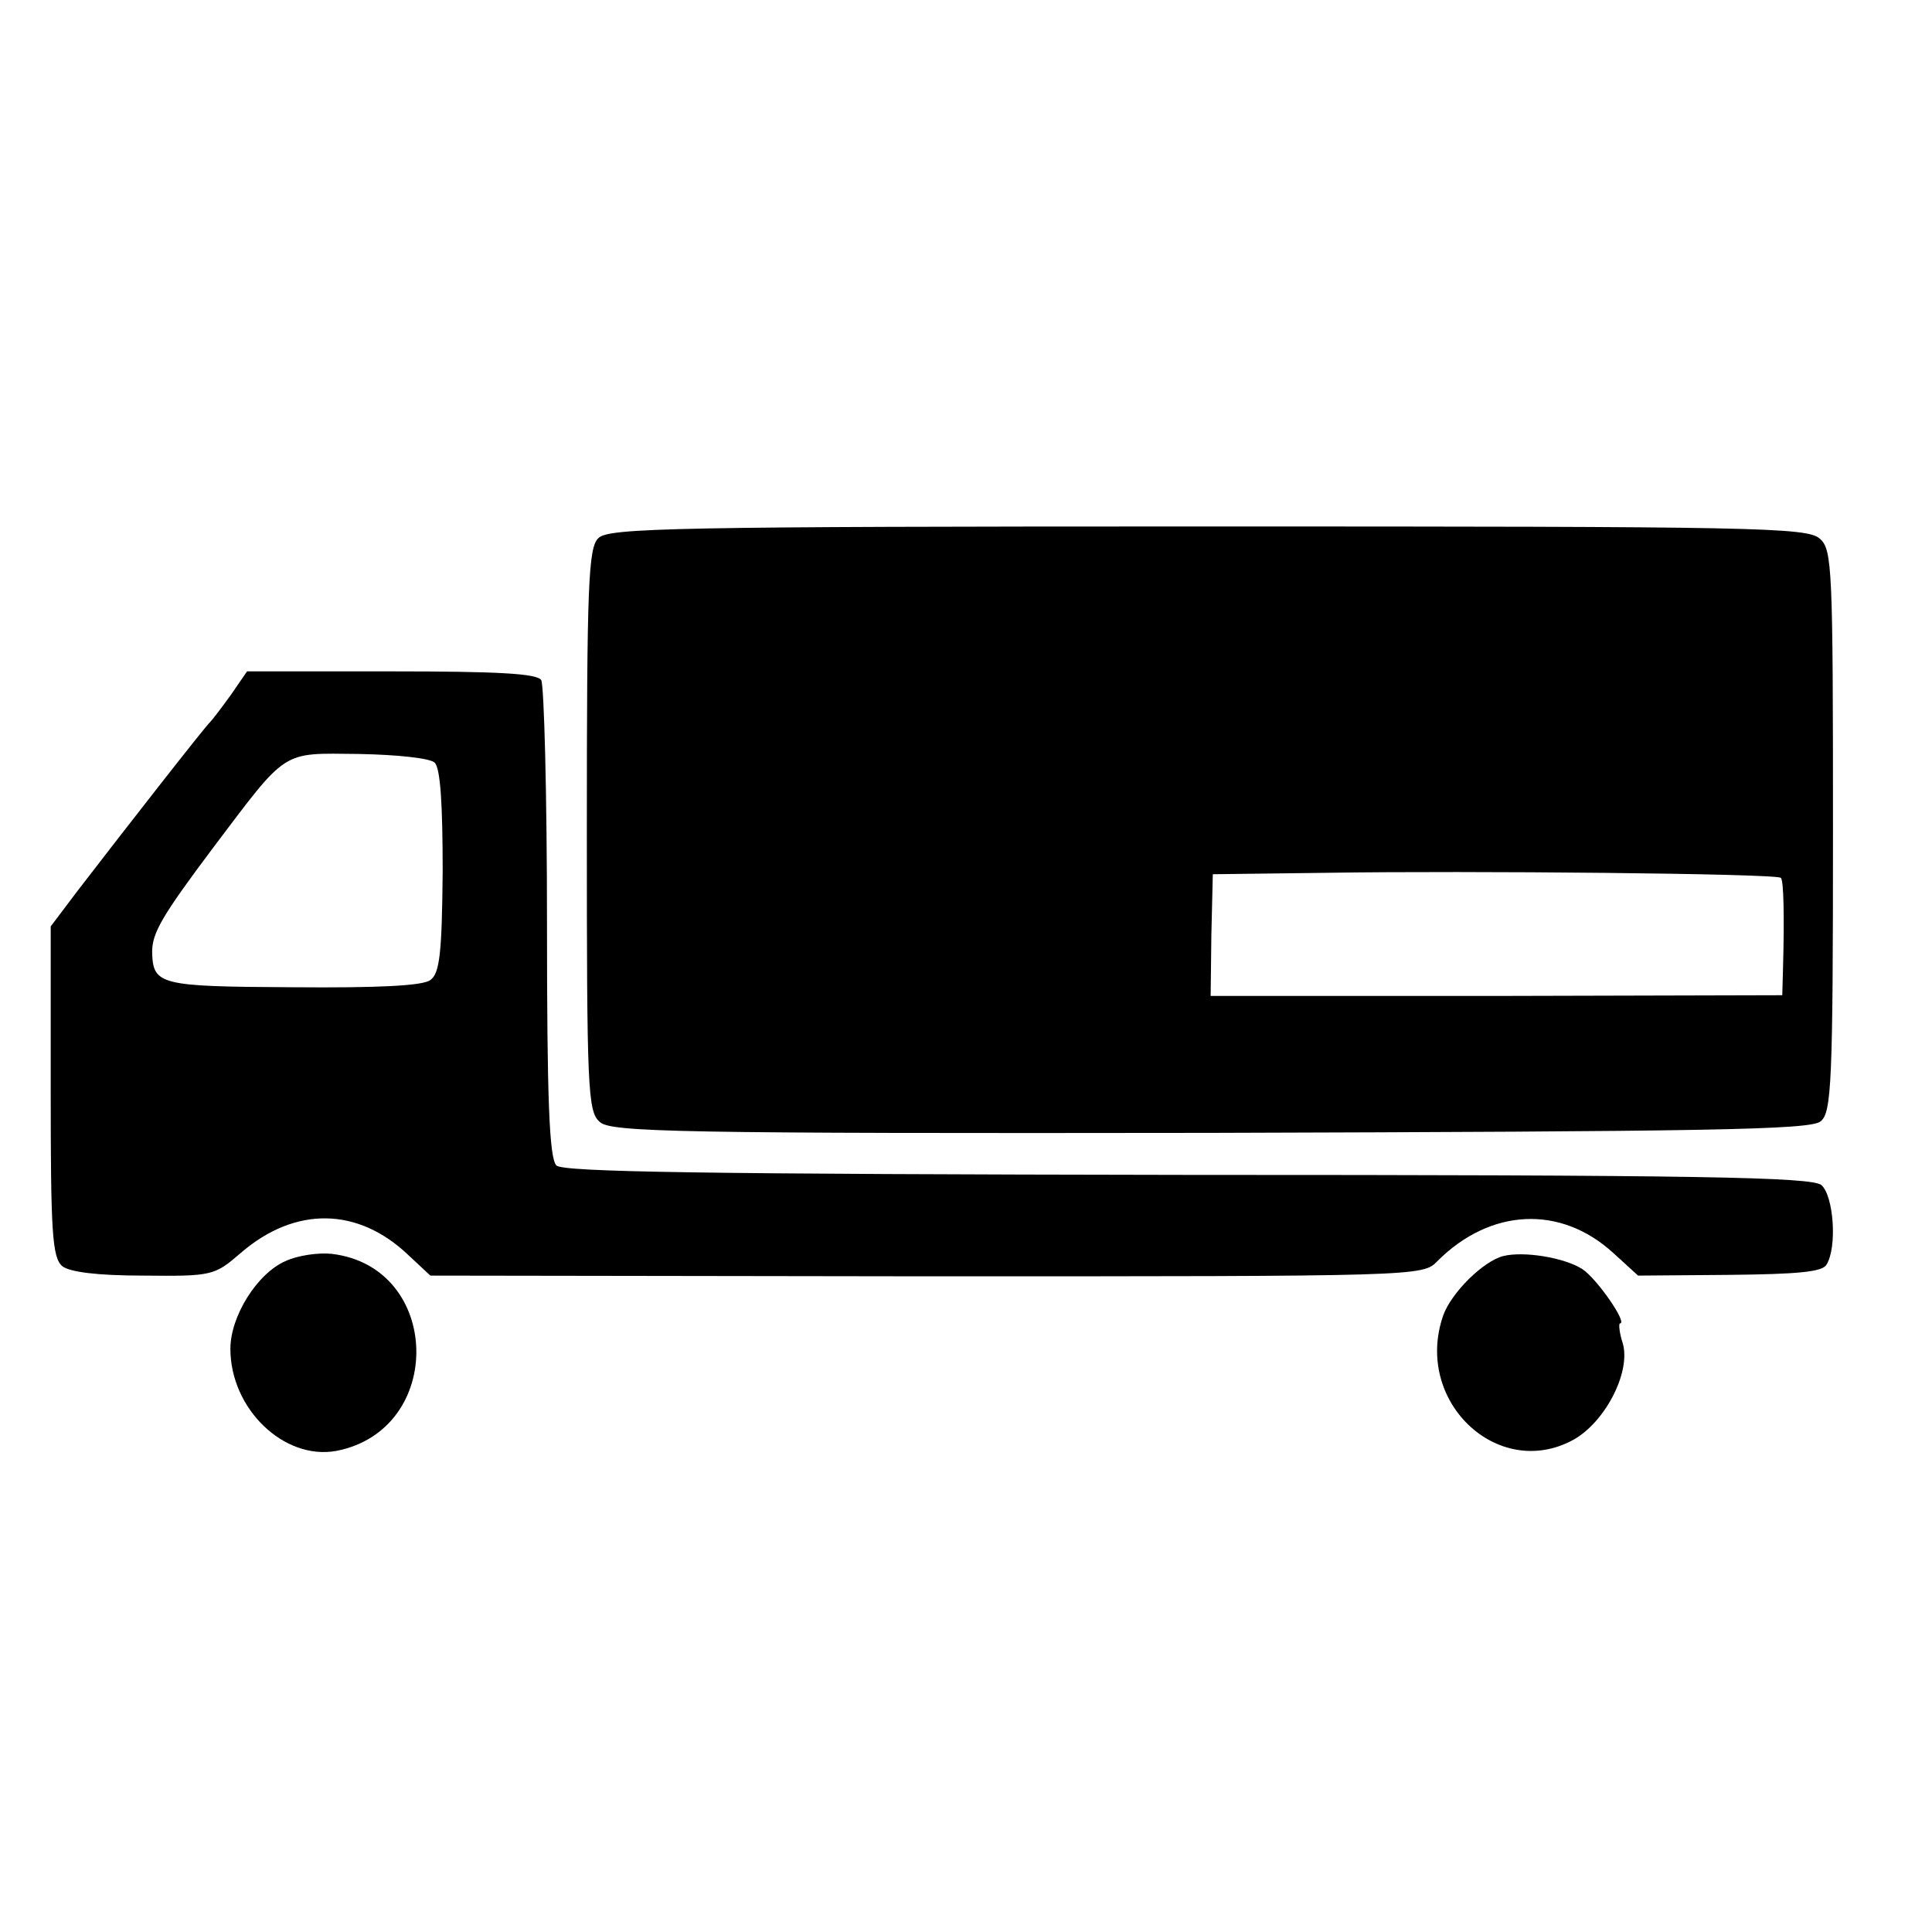 <?xml version="1.0" standalone="no"?>
<!DOCTYPE svg PUBLIC "-//W3C//DTD SVG 20010904//EN"
 "http://www.w3.org/TR/2001/REC-SVG-20010904/DTD/svg10.dtd">
<svg version="1.0" xmlns="http://www.w3.org/2000/svg"
 width="16pt" height="16pt" viewBox="0 0 16 16"
 preserveAspectRatio="xMidYMid meet">
<g transform="translate(0,16) scale(0.006,-0.006)"
fill="#000000" stroke="none">
<path d="M826 1924 c-14 -13 -16 -64 -16 -403 0 -357 1 -389 18 -403 15 -14
108 -16 843 -15 684 2 829 4 842 16 15 12 17 53 17 401 0 362 -1 388 -18 403
-17 16 -90 17 -845 17 -737 0 -827 -2 -841 -16z m1632 -469 c4 -3 5 -54 3
-126 l-1 -36 -394 -1 -395 0 1 84 2 84 160 2 c190 3 619 -1 624 -7z"/>
<path d="M319 1708 c-13 -18 -26 -35 -29 -38 -6 -5 -120 -151 -183 -233 l-37
-49 0 -228 c0 -194 2 -229 16 -241 10 -8 48 -13 112 -13 95 -1 98 0 134 31 75
65 162 64 232 -3 l30 -28 685 -1 c680 0 685 0 705 21 73 73 170 78 243 11 l34
-31 126 1 c94 1 128 4 134 14 15 24 10 95 -7 110 -14 11 -166 14 -875 14 -669
1 -862 4 -871 13 -10 10 -13 93 -13 335 0 177 -4 328 -8 335 -6 9 -59 12 -207
12 l-199 0 -22 -32z m281 -94 c8 -8 11 -59 11 -150 -1 -112 -4 -141 -17 -150
-10 -8 -72 -11 -190 -10 -184 1 -193 3 -194 49 0 26 14 50 83 142 105 139 94
132 202 131 55 -1 99 -6 105 -12z"/>
<path d="M394 926 c-39 -17 -76 -76 -76 -121 0 -83 74 -154 146 -141 151 29
146 254 -6 272 -18 2 -47 -2 -64 -10z"/>
<path d="M2075 933 c-28 -7 -72 -51 -83 -82 -41 -118 75 -228 179 -172 44 24
80 93 69 133 -5 15 -6 28 -4 28 11 0 -32 62 -52 75 -25 16 -81 25 -109 18z"/>
</g>
</svg>
